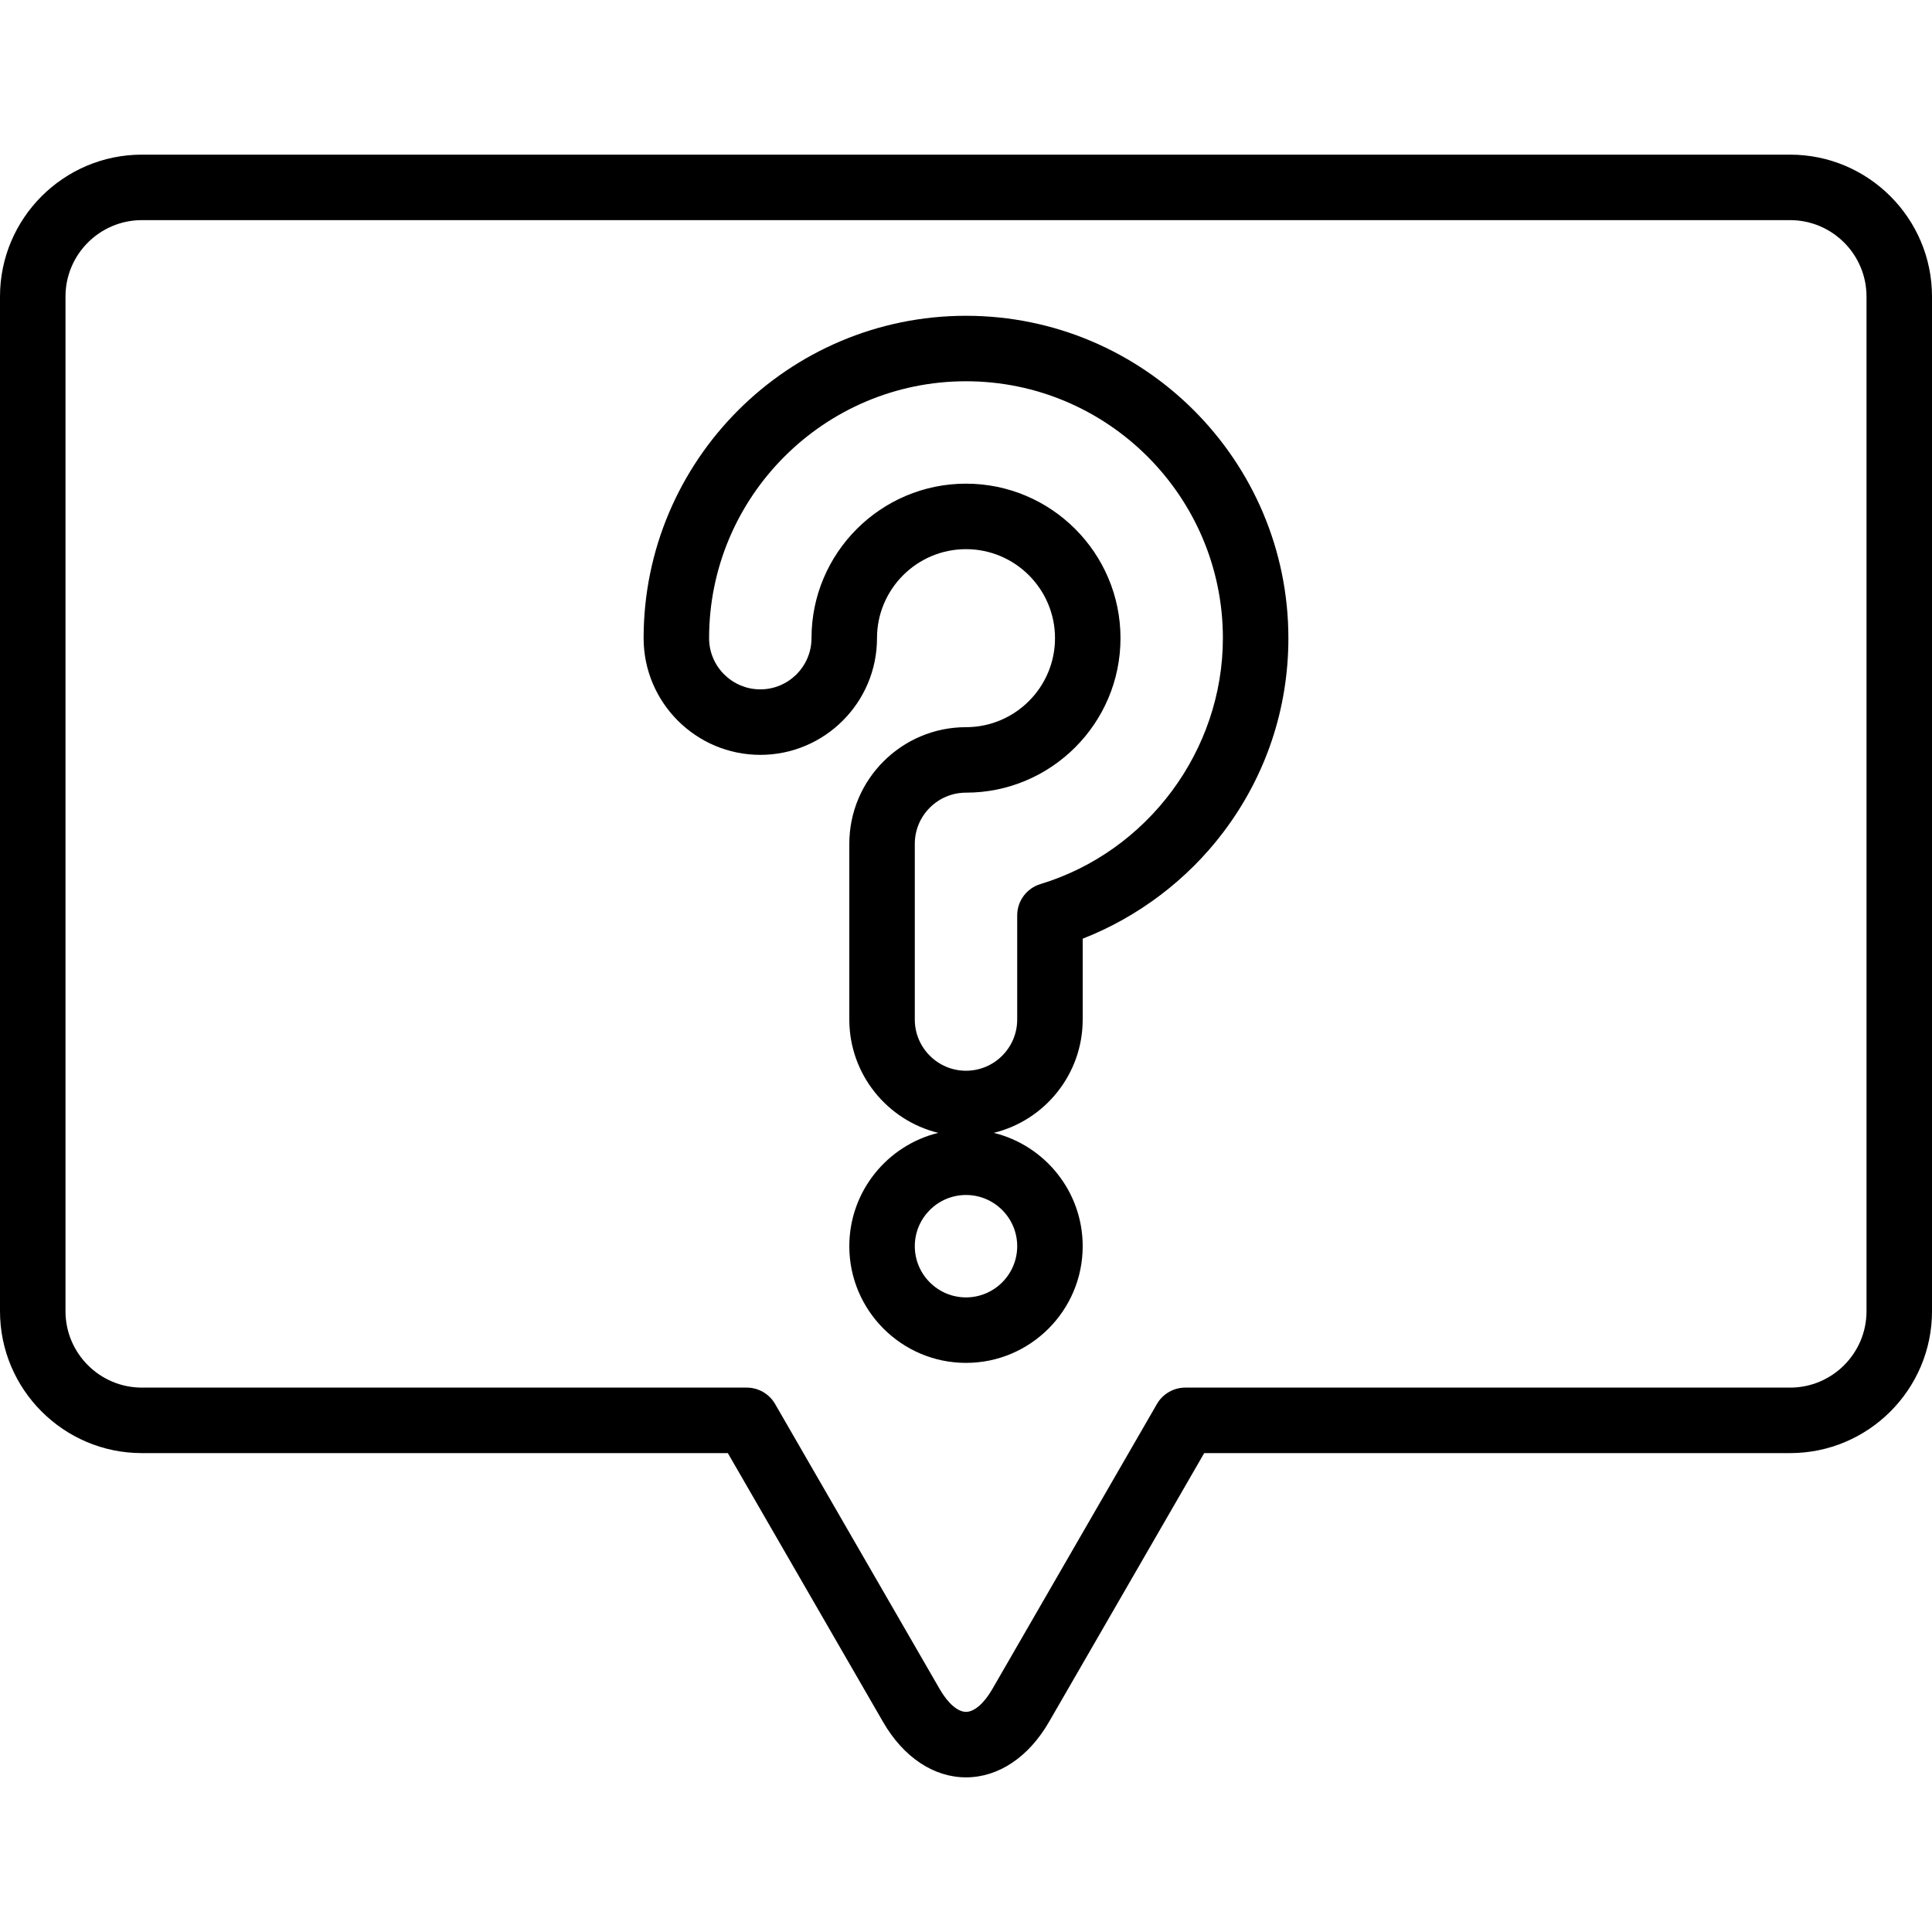 <?xml version="1.0" encoding="iso-8859-1"?>
<!-- Uploaded to: SVG Repo, www.svgrepo.com, Generator: SVG Repo Mixer Tools -->
<svg fill="#000000" height="800px" width="800px" version="1.1" id="Layer_1" xmlns="http://www.w3.org/2000/svg" xmlns:xlink="http://www.w3.org/1999/xlink" 
	 viewBox="0 0 512 512" xml:space="preserve">
<g>
	<g>
		<g>
			<path d="M474.396,40.982H37.604C16.87,40.982,0,57.85,0,78.586v268.899c0,20.735,16.87,37.604,37.604,37.604h155.282
				l41.142,71.258c5.384,9.324,13.394,14.672,21.978,14.672s16.594-5.348,21.978-14.672l41.142-71.258h155.272
				c20.734,0,37.604-16.868,37.604-37.604V78.586C512,57.85,495.13,40.982,474.396,40.982z M494.645,347.484
				c0,11.164-9.084,20.248-20.248,20.248H314.114c-3.101,0-5.964,1.655-7.515,4.339l-43.647,75.597
				c-2.167,3.753-4.765,5.995-6.948,5.995c-2.183,0-4.781-2.24-6.948-5.995l-43.647-75.597c-1.55-2.684-4.415-4.339-7.515-4.339
				H37.604c-11.164,0-20.248-9.084-20.248-20.248V78.586c0-11.164,9.084-20.248,20.248-20.248h436.793
				c11.164,0,20.248,9.084,20.248,20.248V347.484z"/>
			<path d="M256,83.686c-47.11,0-85.435,38.326-85.435,85.435c0,17.051,13.873,30.924,30.924,30.924
				c17.052,0,30.925-13.873,30.925-30.924c0-13.006,10.581-23.587,23.587-23.587s23.587,10.581,23.587,23.587
				c0,13.006-10.581,23.587-23.587,23.587c-17.051,0-30.924,13.872-30.924,30.924v46.555c0,14.516,10.057,26.723,23.568,30.033
				c-13.511,3.31-23.568,15.517-23.568,30.033c0,17.051,13.873,30.924,30.924,30.924s30.924-13.872,30.924-30.924
				c0-14.516-10.057-26.723-23.568-30.033c13.511-3.31,23.568-15.517,23.568-30.033v-21.426
				c14.687-5.743,27.772-15.625,37.323-28.292c11.244-14.912,17.188-32.668,17.188-51.348C341.435,122.011,303.11,83.686,256,83.686
				z M269.569,330.254c0,7.481-6.087,13.569-13.569,13.569s-13.568-6.087-13.568-13.569c0-7.482,6.087-13.57,13.568-13.57
				S269.569,322.771,269.569,330.254z M275.727,234.288c-3.657,1.11-6.159,4.481-6.159,8.304v27.595
				c0,7.483-6.087,13.57-13.569,13.57s-13.568-6.087-13.568-13.57v-46.557c0-7.481,6.087-13.568,13.568-13.568
				c22.576,0,40.943-18.367,40.943-40.943c0-22.576-18.367-40.943-40.943-40.943s-40.943,18.367-40.943,40.943
				c0,7.483-6.087,13.569-13.57,13.569c-7.481,0-13.569-6.087-13.569-13.569c0-37.539,30.54-68.08,68.08-68.08
				s68.08,30.541,68.08,68.08C324.08,198.854,304.196,225.652,275.727,234.288z"/>
		</g>
	</g>
</g>
</svg>
